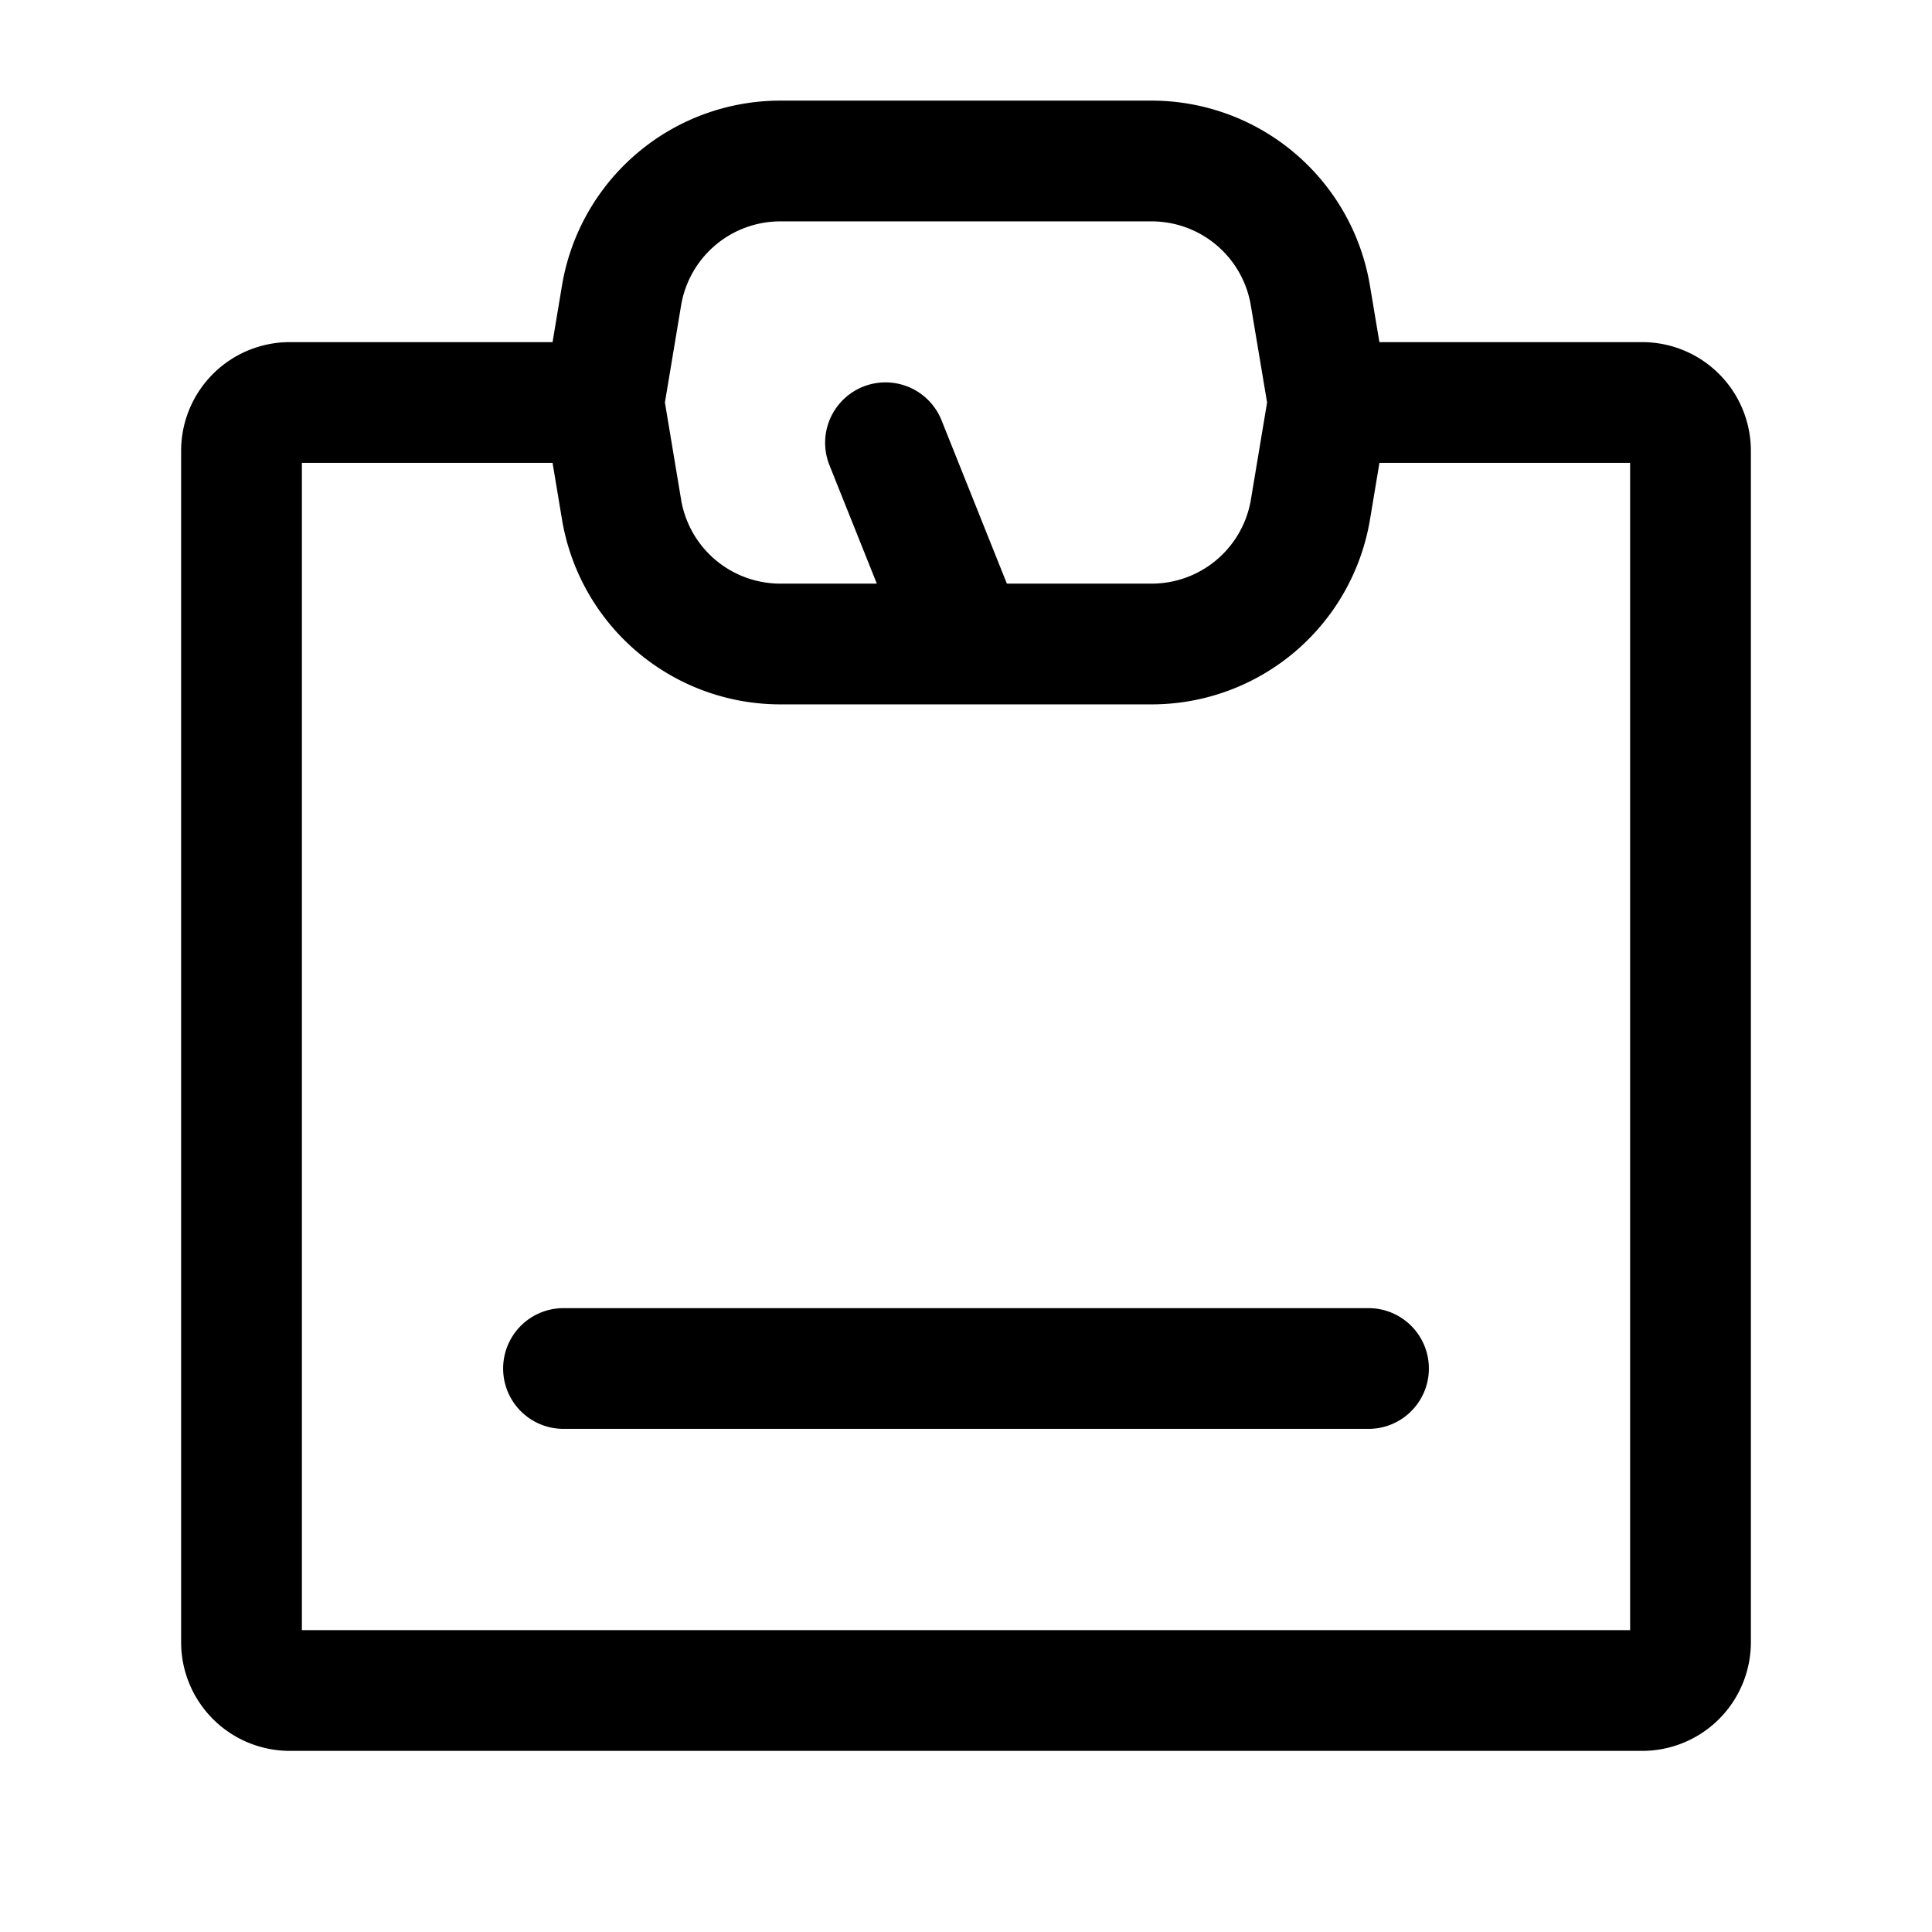 <?xml version="1.0" encoding="utf-8"?>
<!-- Generator: www.svgicons.com -->
<svg xmlns="http://www.w3.org/2000/svg" width="800" height="800" viewBox="0 0 24 24">
<g fill="none" stroke="currentColor" stroke-linecap="round" stroke-linejoin="round" stroke-width="1.5"><path d="M16.5 5h3.9a.6.6 0 0 1 .6.6v14.8a.6.6 0 0 1-.6.6H3.6a.6.6 0 0 1-.6-.6V5.6a.6.6 0 0 1 .6-.6h3.9"/><path d="m16.279 6.329l.205-1.23a.6.6 0 0 0 0-.198l-.206-1.23A2 2 0 0 0 14.307 2H9.694a2 2 0 0 0-1.973 1.671l-.205 1.23a.6.6 0 0 0 0 .198l.205 1.23A2 2 0 0 0 9.694 8h4.612a2 2 0 0 0 1.973-1.671M12 8l-1-2.5M7 17h10"/></g>
</svg>